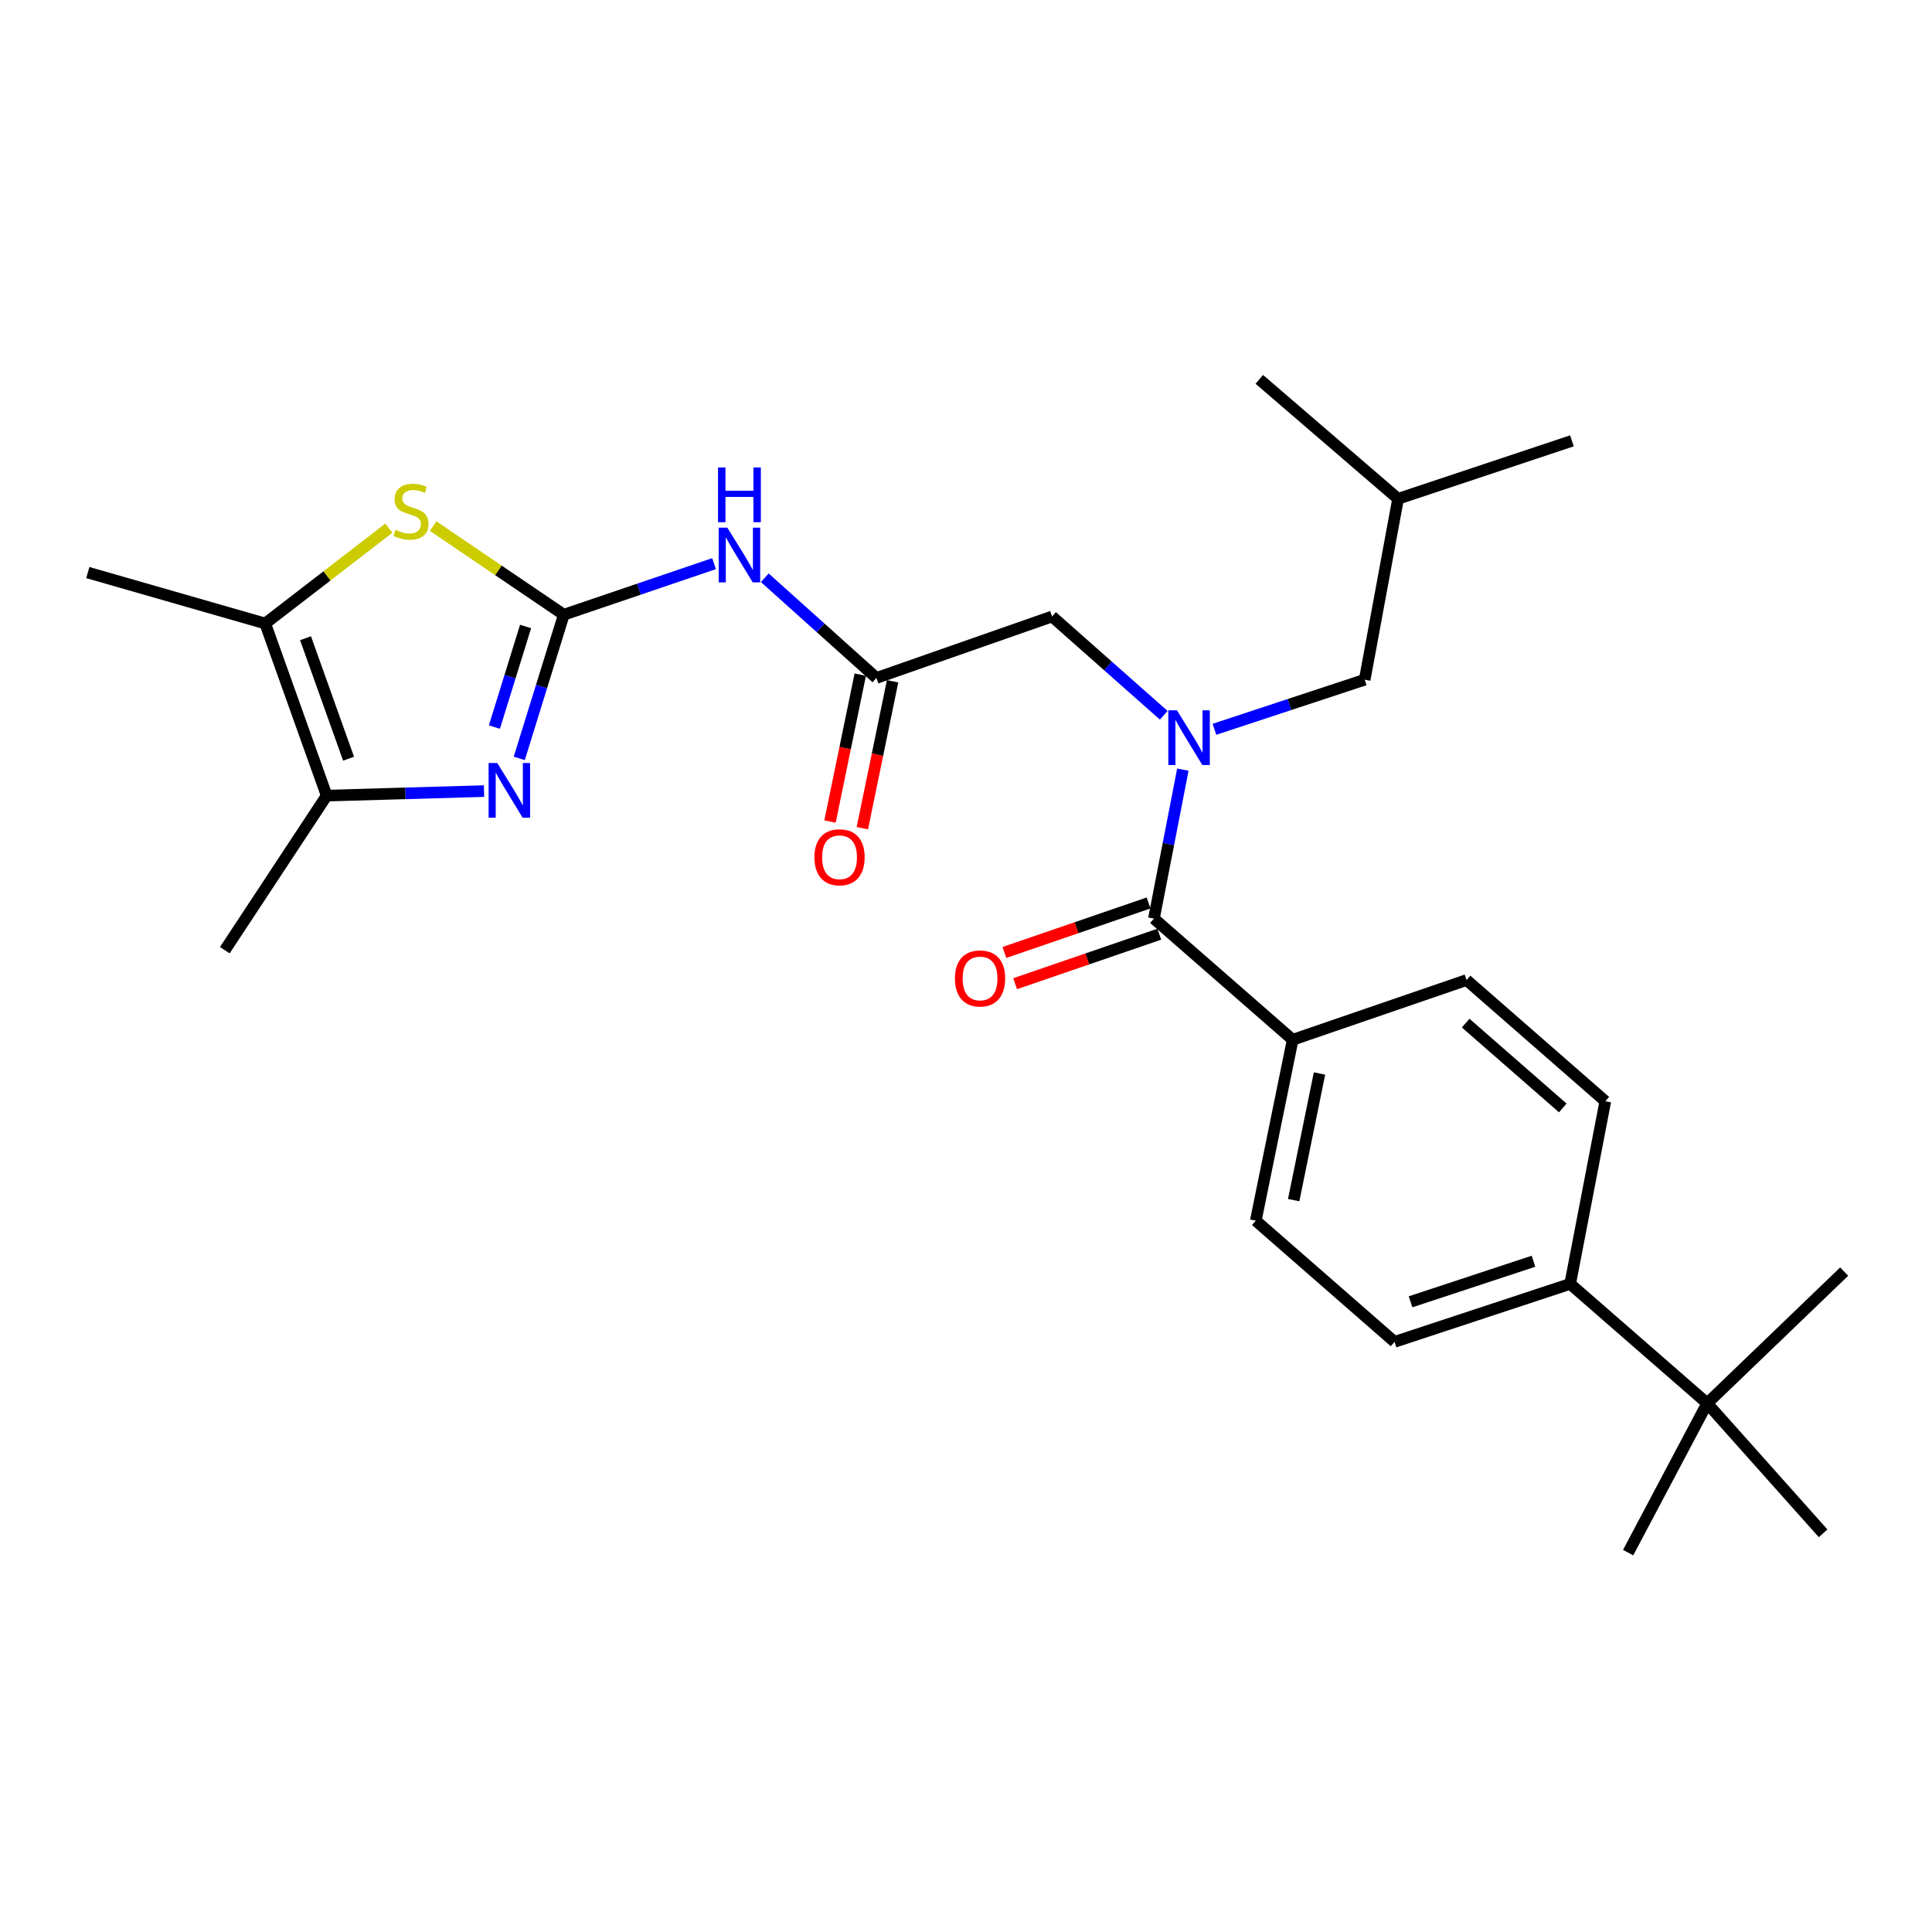 <?xml version='1.0' encoding='iso-8859-1'?>
<svg version='1.1' baseProfile='full'
              xmlns='http://www.w3.org/2000/svg'
                      xmlns:rdkit='http://www.rdkit.org/xml'
                      xmlns:xlink='http://www.w3.org/1999/xlink'
                  xml:space='preserve'
width='1000px' height='1000px' viewBox='0 0 1000 1000'>
<!-- END OF HEADER -->
<rect style='opacity:1.0;fill:#FFFFFF;stroke:none' width='1000' height='1000' x='0' y='0'> </rect>
<path class='bond-0' d='M 669.09,538.178 L 759.089,507.273' style='fill:none;fill-rule:evenodd;stroke:#000000;stroke-width:6px;stroke-linecap:butt;stroke-linejoin:miter;stroke-opacity:1' />
<path class='bond-1' d='M 669.09,538.178 L 649.996,631.814' style='fill:none;fill-rule:evenodd;stroke:#000000;stroke-width:6px;stroke-linecap:butt;stroke-linejoin:miter;stroke-opacity:1' />
<path class='bond-1' d='M 682.971,555.638 L 669.606,621.183' style='fill:none;fill-rule:evenodd;stroke:#000000;stroke-width:6px;stroke-linecap:butt;stroke-linejoin:miter;stroke-opacity:1' />
<path class='bond-2' d='M 669.09,538.178 L 597.272,475.456' style='fill:none;fill-rule:evenodd;stroke:#000000;stroke-width:6px;stroke-linecap:butt;stroke-linejoin:miter;stroke-opacity:1' />
<path class='bond-3' d='M 628.588,377.486 L 667.477,364.652' style='fill:none;fill-rule:evenodd;stroke:#0000FF;stroke-width:6px;stroke-linecap:butt;stroke-linejoin:miter;stroke-opacity:1' />
<path class='bond-3' d='M 667.477,364.652 L 706.366,351.817' style='fill:none;fill-rule:evenodd;stroke:#000000;stroke-width:6px;stroke-linecap:butt;stroke-linejoin:miter;stroke-opacity:1' />
<path class='bond-4' d='M 602.348,370.225 L 573.448,344.657' style='fill:none;fill-rule:evenodd;stroke:#0000FF;stroke-width:6px;stroke-linecap:butt;stroke-linejoin:miter;stroke-opacity:1' />
<path class='bond-4' d='M 573.448,344.657 L 544.549,319.09' style='fill:none;fill-rule:evenodd;stroke:#000000;stroke-width:6px;stroke-linecap:butt;stroke-linejoin:miter;stroke-opacity:1' />
<path class='bond-5' d='M 612.242,398.365 L 604.757,436.911' style='fill:none;fill-rule:evenodd;stroke:#0000FF;stroke-width:6px;stroke-linecap:butt;stroke-linejoin:miter;stroke-opacity:1' />
<path class='bond-5' d='M 604.757,436.911 L 597.272,475.456' style='fill:none;fill-rule:evenodd;stroke:#000000;stroke-width:6px;stroke-linecap:butt;stroke-linejoin:miter;stroke-opacity:1' />
<path class='bond-6' d='M 445.268,349.183 L 437.439,387.206' style='fill:none;fill-rule:evenodd;stroke:#000000;stroke-width:6px;stroke-linecap:butt;stroke-linejoin:miter;stroke-opacity:1' />
<path class='bond-6' d='M 437.439,387.206 L 429.61,425.23' style='fill:none;fill-rule:evenodd;stroke:#FF0000;stroke-width:6px;stroke-linecap:butt;stroke-linejoin:miter;stroke-opacity:1' />
<path class='bond-6' d='M 462.007,352.629 L 454.178,390.653' style='fill:none;fill-rule:evenodd;stroke:#000000;stroke-width:6px;stroke-linecap:butt;stroke-linejoin:miter;stroke-opacity:1' />
<path class='bond-6' d='M 454.178,390.653 L 446.349,428.676' style='fill:none;fill-rule:evenodd;stroke:#FF0000;stroke-width:6px;stroke-linecap:butt;stroke-linejoin:miter;stroke-opacity:1' />
<path class='bond-7' d='M 453.638,350.906 L 544.549,319.09' style='fill:none;fill-rule:evenodd;stroke:#000000;stroke-width:6px;stroke-linecap:butt;stroke-linejoin:miter;stroke-opacity:1' />
<path class='bond-8' d='M 453.638,350.906 L 424.746,324.977' style='fill:none;fill-rule:evenodd;stroke:#000000;stroke-width:6px;stroke-linecap:butt;stroke-linejoin:miter;stroke-opacity:1' />
<path class='bond-8' d='M 424.746,324.977 L 395.854,299.049' style='fill:none;fill-rule:evenodd;stroke:#0000FF;stroke-width:6px;stroke-linecap:butt;stroke-linejoin:miter;stroke-opacity:1' />
<path class='bond-9' d='M 594.497,467.374 L 557.187,480.186' style='fill:none;fill-rule:evenodd;stroke:#000000;stroke-width:6px;stroke-linecap:butt;stroke-linejoin:miter;stroke-opacity:1' />
<path class='bond-9' d='M 557.187,480.186 L 519.877,492.998' style='fill:none;fill-rule:evenodd;stroke:#FF0000;stroke-width:6px;stroke-linecap:butt;stroke-linejoin:miter;stroke-opacity:1' />
<path class='bond-9' d='M 600.048,483.538 L 562.737,496.35' style='fill:none;fill-rule:evenodd;stroke:#000000;stroke-width:6px;stroke-linecap:butt;stroke-linejoin:miter;stroke-opacity:1' />
<path class='bond-9' d='M 562.737,496.35 L 525.427,509.162' style='fill:none;fill-rule:evenodd;stroke:#FF0000;stroke-width:6px;stroke-linecap:butt;stroke-linejoin:miter;stroke-opacity:1' />
<path class='bond-10' d='M 883.64,726.361 L 812.724,664.542' style='fill:none;fill-rule:evenodd;stroke:#000000;stroke-width:6px;stroke-linecap:butt;stroke-linejoin:miter;stroke-opacity:1' />
<path class='bond-11' d='M 883.64,726.361 L 842.727,803.638' style='fill:none;fill-rule:evenodd;stroke:#000000;stroke-width:6px;stroke-linecap:butt;stroke-linejoin:miter;stroke-opacity:1' />
<path class='bond-12' d='M 883.64,726.361 L 954.545,658.18' style='fill:none;fill-rule:evenodd;stroke:#000000;stroke-width:6px;stroke-linecap:butt;stroke-linejoin:miter;stroke-opacity:1' />
<path class='bond-13' d='M 883.64,726.361 L 943.636,793.64' style='fill:none;fill-rule:evenodd;stroke:#000000;stroke-width:6px;stroke-linecap:butt;stroke-linejoin:miter;stroke-opacity:1' />
<path class='bond-14' d='M 812.724,664.542 L 721.813,694.545' style='fill:none;fill-rule:evenodd;stroke:#000000;stroke-width:6px;stroke-linecap:butt;stroke-linejoin:miter;stroke-opacity:1' />
<path class='bond-14' d='M 793.732,652.813 L 730.094,673.815' style='fill:none;fill-rule:evenodd;stroke:#000000;stroke-width:6px;stroke-linecap:butt;stroke-linejoin:miter;stroke-opacity:1' />
<path class='bond-15' d='M 812.724,664.542 L 830.907,570.004' style='fill:none;fill-rule:evenodd;stroke:#000000;stroke-width:6px;stroke-linecap:butt;stroke-linejoin:miter;stroke-opacity:1' />
<path class='bond-16' d='M 706.366,351.817 L 723.636,258.182' style='fill:none;fill-rule:evenodd;stroke:#000000;stroke-width:6px;stroke-linecap:butt;stroke-linejoin:miter;stroke-opacity:1' />
<path class='bond-17' d='M 723.636,258.182 L 651.819,196.362' style='fill:none;fill-rule:evenodd;stroke:#000000;stroke-width:6px;stroke-linecap:butt;stroke-linejoin:miter;stroke-opacity:1' />
<path class='bond-18' d='M 723.636,258.182 L 813.636,228.179' style='fill:none;fill-rule:evenodd;stroke:#000000;stroke-width:6px;stroke-linecap:butt;stroke-linejoin:miter;stroke-opacity:1' />
<path class='bond-19' d='M 369.591,291.74 L 330.706,304.959' style='fill:none;fill-rule:evenodd;stroke:#0000FF;stroke-width:6px;stroke-linecap:butt;stroke-linejoin:miter;stroke-opacity:1' />
<path class='bond-19' d='M 330.706,304.959 L 291.821,318.178' style='fill:none;fill-rule:evenodd;stroke:#000000;stroke-width:6px;stroke-linecap:butt;stroke-linejoin:miter;stroke-opacity:1' />
<path class='bond-20' d='M 137.277,322.726 L 169.093,411.814' style='fill:none;fill-rule:evenodd;stroke:#000000;stroke-width:6px;stroke-linecap:butt;stroke-linejoin:miter;stroke-opacity:1' />
<path class='bond-20' d='M 158.144,330.341 L 180.416,392.703' style='fill:none;fill-rule:evenodd;stroke:#000000;stroke-width:6px;stroke-linecap:butt;stroke-linejoin:miter;stroke-opacity:1' />
<path class='bond-21' d='M 137.277,322.726 L 169.273,298.054' style='fill:none;fill-rule:evenodd;stroke:#000000;stroke-width:6px;stroke-linecap:butt;stroke-linejoin:miter;stroke-opacity:1' />
<path class='bond-21' d='M 169.273,298.054 L 201.269,273.381' style='fill:none;fill-rule:evenodd;stroke:#CCCC00;stroke-width:6px;stroke-linecap:butt;stroke-linejoin:miter;stroke-opacity:1' />
<path class='bond-22' d='M 137.277,322.726 L 45.455,296.359' style='fill:none;fill-rule:evenodd;stroke:#000000;stroke-width:6px;stroke-linecap:butt;stroke-linejoin:miter;stroke-opacity:1' />
<path class='bond-23' d='M 224.2,272.321 L 258.01,295.249' style='fill:none;fill-rule:evenodd;stroke:#CCCC00;stroke-width:6px;stroke-linecap:butt;stroke-linejoin:miter;stroke-opacity:1' />
<path class='bond-23' d='M 258.01,295.249 L 291.821,318.178' style='fill:none;fill-rule:evenodd;stroke:#000000;stroke-width:6px;stroke-linecap:butt;stroke-linejoin:miter;stroke-opacity:1' />
<path class='bond-24' d='M 291.821,318.178 L 280.294,355.364' style='fill:none;fill-rule:evenodd;stroke:#000000;stroke-width:6px;stroke-linecap:butt;stroke-linejoin:miter;stroke-opacity:1' />
<path class='bond-24' d='M 280.294,355.364 L 268.768,392.55' style='fill:none;fill-rule:evenodd;stroke:#0000FF;stroke-width:6px;stroke-linecap:butt;stroke-linejoin:miter;stroke-opacity:1' />
<path class='bond-24' d='M 272.039,324.274 L 263.97,350.304' style='fill:none;fill-rule:evenodd;stroke:#000000;stroke-width:6px;stroke-linecap:butt;stroke-linejoin:miter;stroke-opacity:1' />
<path class='bond-24' d='M 263.97,350.304 L 255.902,376.334' style='fill:none;fill-rule:evenodd;stroke:#0000FF;stroke-width:6px;stroke-linecap:butt;stroke-linejoin:miter;stroke-opacity:1' />
<path class='bond-25' d='M 250.536,409.467 L 209.815,410.64' style='fill:none;fill-rule:evenodd;stroke:#0000FF;stroke-width:6px;stroke-linecap:butt;stroke-linejoin:miter;stroke-opacity:1' />
<path class='bond-25' d='M 209.815,410.64 L 169.093,411.814' style='fill:none;fill-rule:evenodd;stroke:#000000;stroke-width:6px;stroke-linecap:butt;stroke-linejoin:miter;stroke-opacity:1' />
<path class='bond-26' d='M 169.093,411.814 L 116.36,491.816' style='fill:none;fill-rule:evenodd;stroke:#000000;stroke-width:6px;stroke-linecap:butt;stroke-linejoin:miter;stroke-opacity:1' />
<path class='bond-27' d='M 759.089,507.273 L 830.907,570.004' style='fill:none;fill-rule:evenodd;stroke:#000000;stroke-width:6px;stroke-linecap:butt;stroke-linejoin:miter;stroke-opacity:1' />
<path class='bond-27' d='M 758.619,529.554 L 808.891,573.466' style='fill:none;fill-rule:evenodd;stroke:#000000;stroke-width:6px;stroke-linecap:butt;stroke-linejoin:miter;stroke-opacity:1' />
<path class='bond-28' d='M 649.996,631.814 L 721.813,694.545' style='fill:none;fill-rule:evenodd;stroke:#000000;stroke-width:6px;stroke-linecap:butt;stroke-linejoin:miter;stroke-opacity:1' />
<path  class='atom-1' d='M 609.195 367.66
L 618.475 382.66
Q 619.395 384.14, 620.875 386.82
Q 622.355 389.5, 622.435 389.66
L 622.435 367.66
L 626.195 367.66
L 626.195 395.98
L 622.315 395.98
L 612.355 379.58
Q 611.195 377.66, 609.955 375.46
Q 608.755 373.26, 608.395 372.58
L 608.395 395.98
L 604.715 395.98
L 604.715 367.66
L 609.195 367.66
' fill='#0000FF'/>
<path  class='atom-3' d='M 421.544 443.72
Q 421.544 436.92, 424.904 433.12
Q 428.264 429.32, 434.544 429.32
Q 440.824 429.32, 444.184 433.12
Q 447.544 436.92, 447.544 443.72
Q 447.544 450.6, 444.144 454.52
Q 440.744 458.4, 434.544 458.4
Q 428.304 458.4, 424.904 454.52
Q 421.544 450.64, 421.544 443.72
M 434.544 455.2
Q 438.864 455.2, 441.184 452.32
Q 443.544 449.4, 443.544 443.72
Q 443.544 438.16, 441.184 435.36
Q 438.864 432.52, 434.544 432.52
Q 430.224 432.52, 427.864 435.32
Q 425.544 438.12, 425.544 443.72
Q 425.544 449.44, 427.864 452.32
Q 430.224 455.2, 434.544 455.2
' fill='#FF0000'/>
<path  class='atom-6' d='M 494.273 506.441
Q 494.273 499.641, 497.633 495.841
Q 500.993 492.041, 507.273 492.041
Q 513.553 492.041, 516.913 495.841
Q 520.273 499.641, 520.273 506.441
Q 520.273 513.321, 516.873 517.241
Q 513.473 521.121, 507.273 521.121
Q 501.033 521.121, 497.633 517.241
Q 494.273 513.361, 494.273 506.441
M 507.273 517.921
Q 511.593 517.921, 513.913 515.041
Q 516.273 512.121, 516.273 506.441
Q 516.273 500.881, 513.913 498.081
Q 511.593 495.241, 507.273 495.241
Q 502.953 495.241, 500.593 498.041
Q 498.273 500.841, 498.273 506.441
Q 498.273 512.161, 500.593 515.041
Q 502.953 517.921, 507.273 517.921
' fill='#FF0000'/>
<path  class='atom-11' d='M 376.472 273.113
L 385.752 288.113
Q 386.672 289.593, 388.152 292.273
Q 389.632 294.953, 389.712 295.113
L 389.712 273.113
L 393.472 273.113
L 393.472 301.433
L 389.592 301.433
L 379.632 285.033
Q 378.472 283.113, 377.232 280.913
Q 376.032 278.713, 375.672 278.033
L 375.672 301.433
L 371.992 301.433
L 371.992 273.113
L 376.472 273.113
' fill='#0000FF'/>
<path  class='atom-11' d='M 371.652 241.961
L 375.492 241.961
L 375.492 254.001
L 389.972 254.001
L 389.972 241.961
L 393.812 241.961
L 393.812 270.281
L 389.972 270.281
L 389.972 257.201
L 375.492 257.201
L 375.492 270.281
L 371.652 270.281
L 371.652 241.961
' fill='#0000FF'/>
<path  class='atom-13' d='M 204.731 274.263
Q 205.051 274.383, 206.371 274.943
Q 207.691 275.503, 209.131 275.863
Q 210.611 276.183, 212.051 276.183
Q 214.731 276.183, 216.291 274.903
Q 217.851 273.583, 217.851 271.303
Q 217.851 269.743, 217.051 268.783
Q 216.291 267.823, 215.091 267.303
Q 213.891 266.783, 211.891 266.183
Q 209.371 265.423, 207.851 264.703
Q 206.371 263.983, 205.291 262.463
Q 204.251 260.943, 204.251 258.383
Q 204.251 254.823, 206.651 252.623
Q 209.091 250.423, 213.891 250.423
Q 217.171 250.423, 220.891 251.983
L 219.971 255.063
Q 216.571 253.663, 214.011 253.663
Q 211.251 253.663, 209.731 254.823
Q 208.211 255.943, 208.251 257.903
Q 208.251 259.423, 209.011 260.343
Q 209.811 261.263, 210.931 261.783
Q 212.091 262.303, 214.011 262.903
Q 216.571 263.703, 218.091 264.503
Q 219.611 265.303, 220.691 266.943
Q 221.811 268.543, 221.811 271.303
Q 221.811 275.223, 219.171 277.343
Q 216.571 279.423, 212.211 279.423
Q 209.691 279.423, 207.771 278.863
Q 205.891 278.343, 203.651 277.423
L 204.731 274.263
' fill='#CCCC00'/>
<path  class='atom-15' d='M 257.381 394.929
L 266.661 409.929
Q 267.581 411.409, 269.061 414.089
Q 270.541 416.769, 270.621 416.929
L 270.621 394.929
L 274.381 394.929
L 274.381 423.249
L 270.501 423.249
L 260.541 406.849
Q 259.381 404.929, 258.141 402.729
Q 256.941 400.529, 256.581 399.849
L 256.581 423.249
L 252.901 423.249
L 252.901 394.929
L 257.381 394.929
' fill='#0000FF'/>
</svg>
